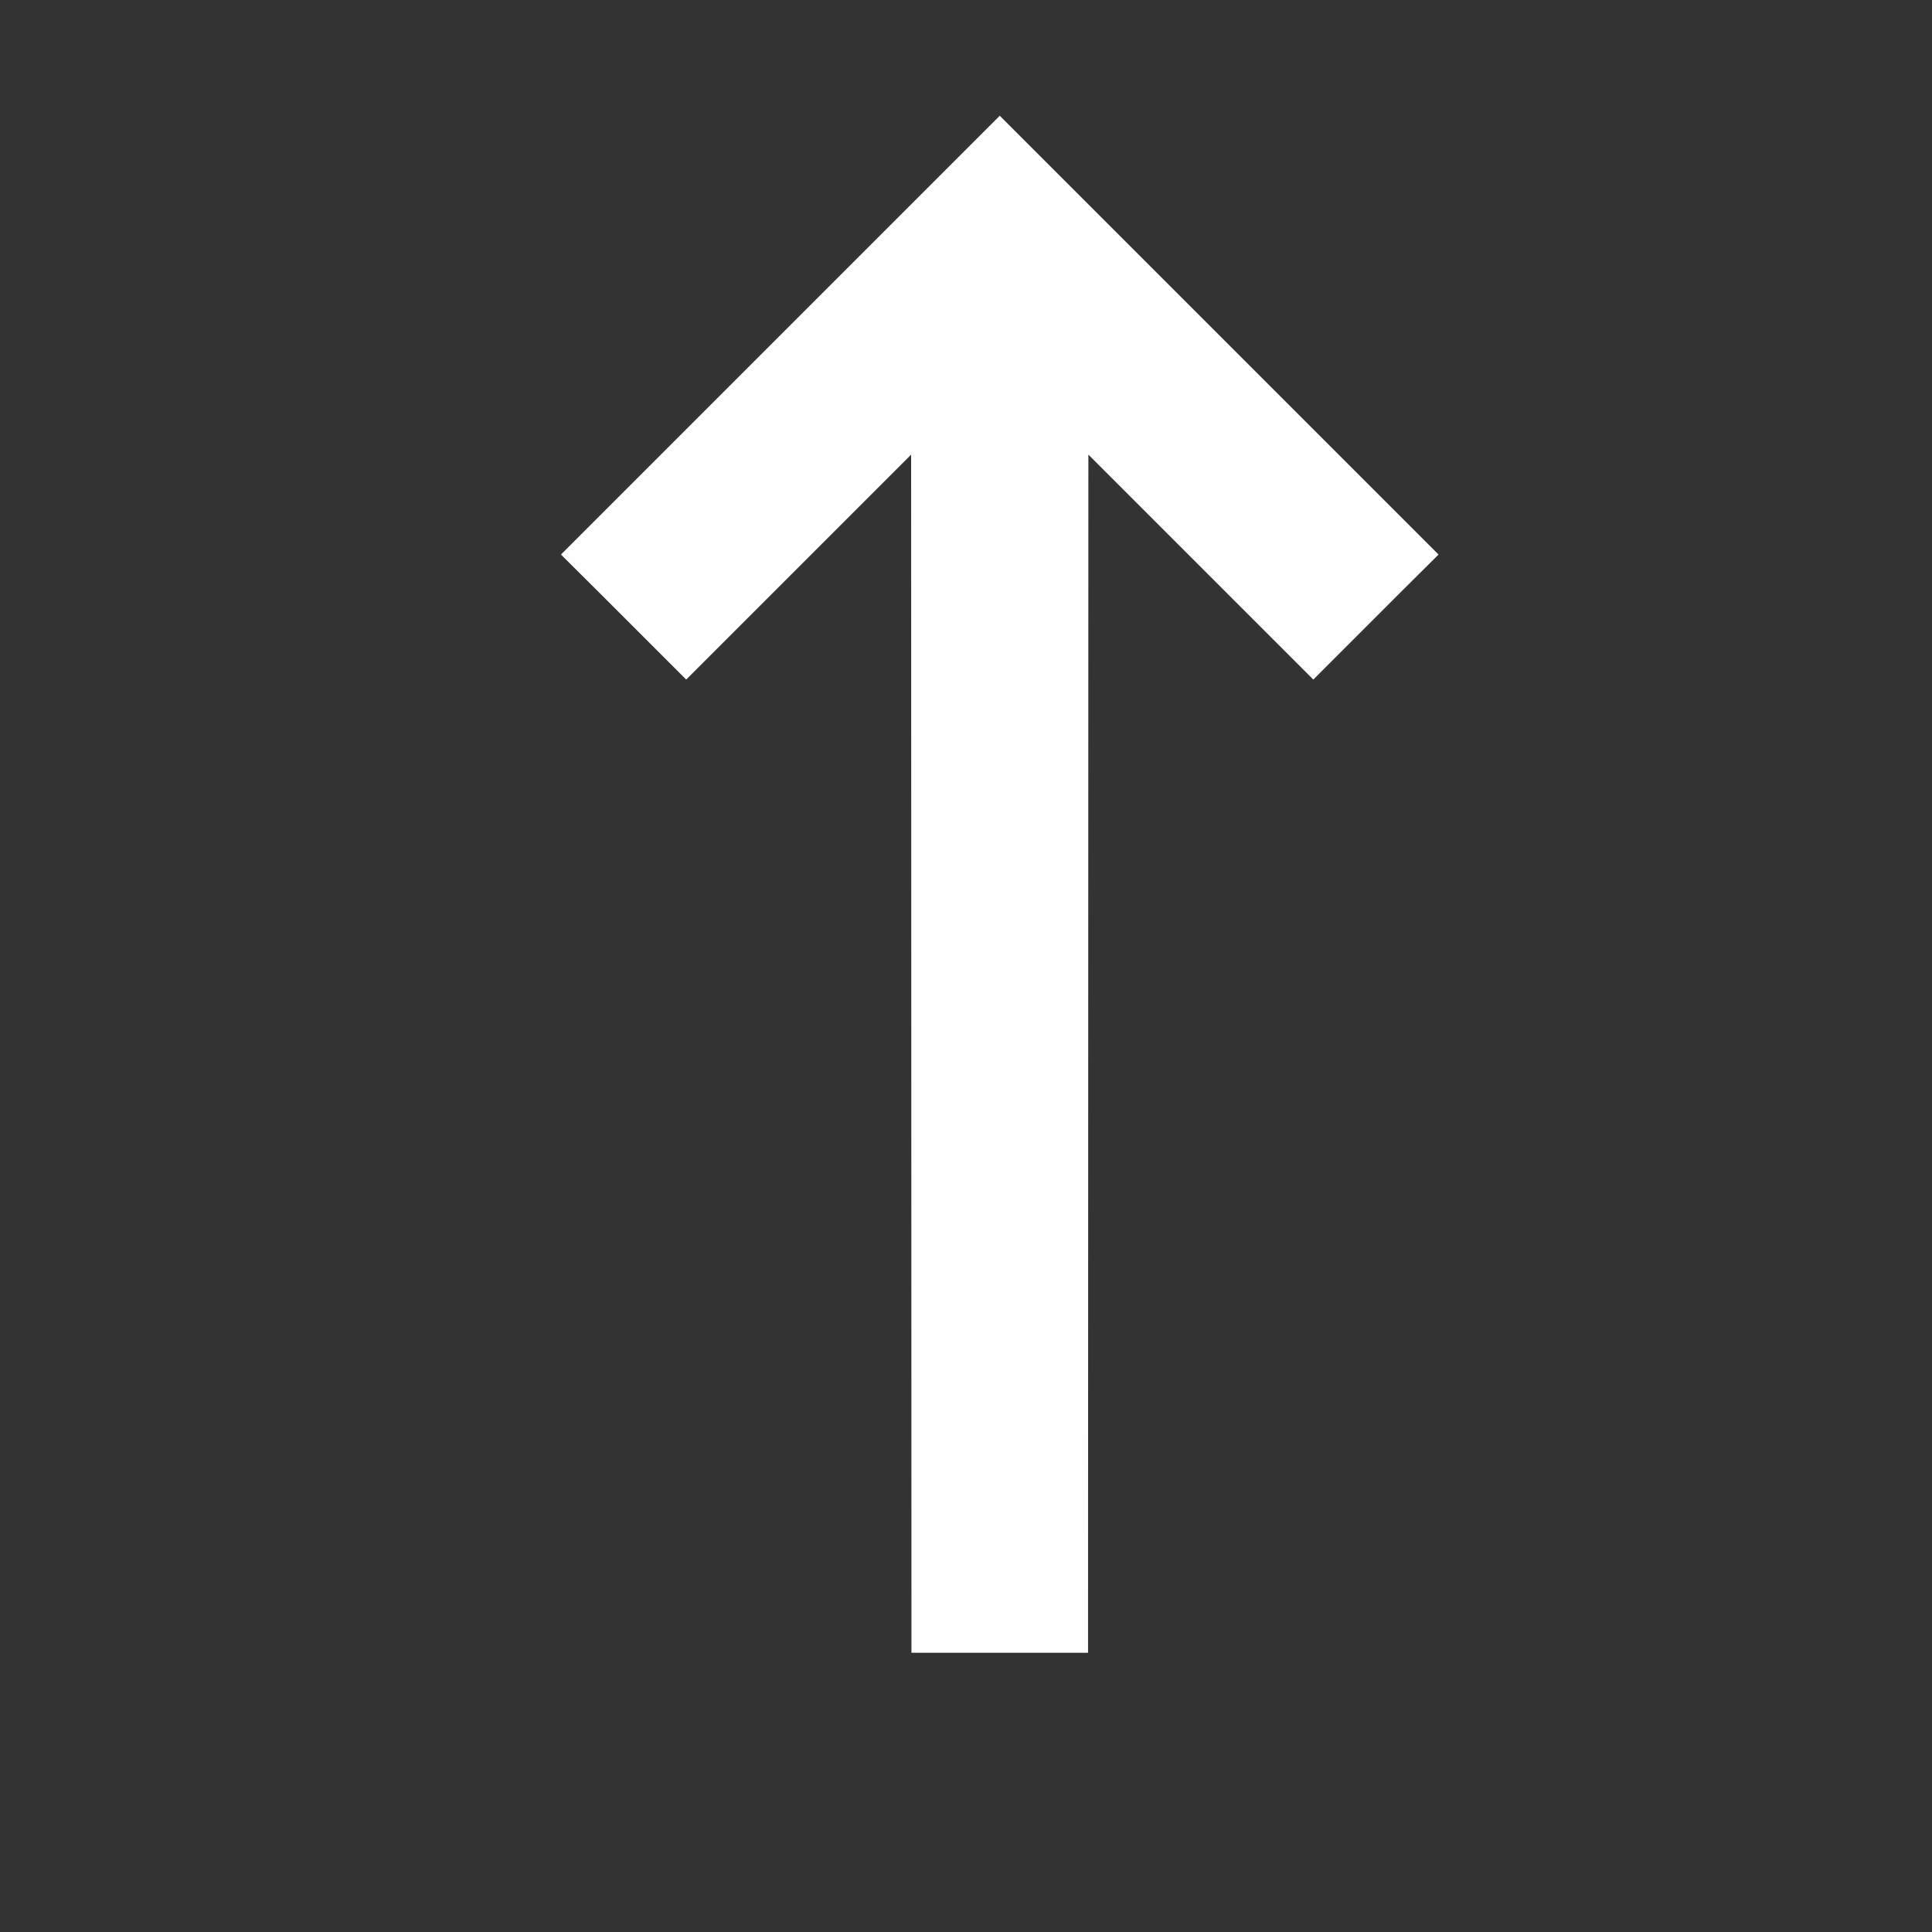 <svg width="17" height="17" viewBox="0 0 17 17" fill="none" xmlns="http://www.w3.org/2000/svg">
<rect x="0" y="0" width="17" height="17" fill="#333333" stroke="none"/>
<g clip-path="url(#clip0_233_90)">
<path d="M5.467 4.702L5.29 4.879L5.467 5.055L5.861 5.449L6.038 5.626L6.215 5.449L8.267 3.397L8.27 14.043L8.27 14.293L8.52 14.293L9.074 14.293L9.324 14.293L9.324 14.043L9.327 3.397L11.379 5.449L11.556 5.626L11.733 5.449L12.127 5.055L12.304 4.879L12.127 4.702L8.974 1.549L8.797 1.372L8.62 1.549L5.467 4.702Z" fill="#FFFEFF" stroke="#FFFEFF" stroke-width="0.5"/>
</g>
<defs>
<clipPath id="clip0_233_90">
<rect width="16" height="16" fill="white" transform="translate(0.5 16.023) rotate(-90)"/>
</clipPath>
</defs>
</svg>

